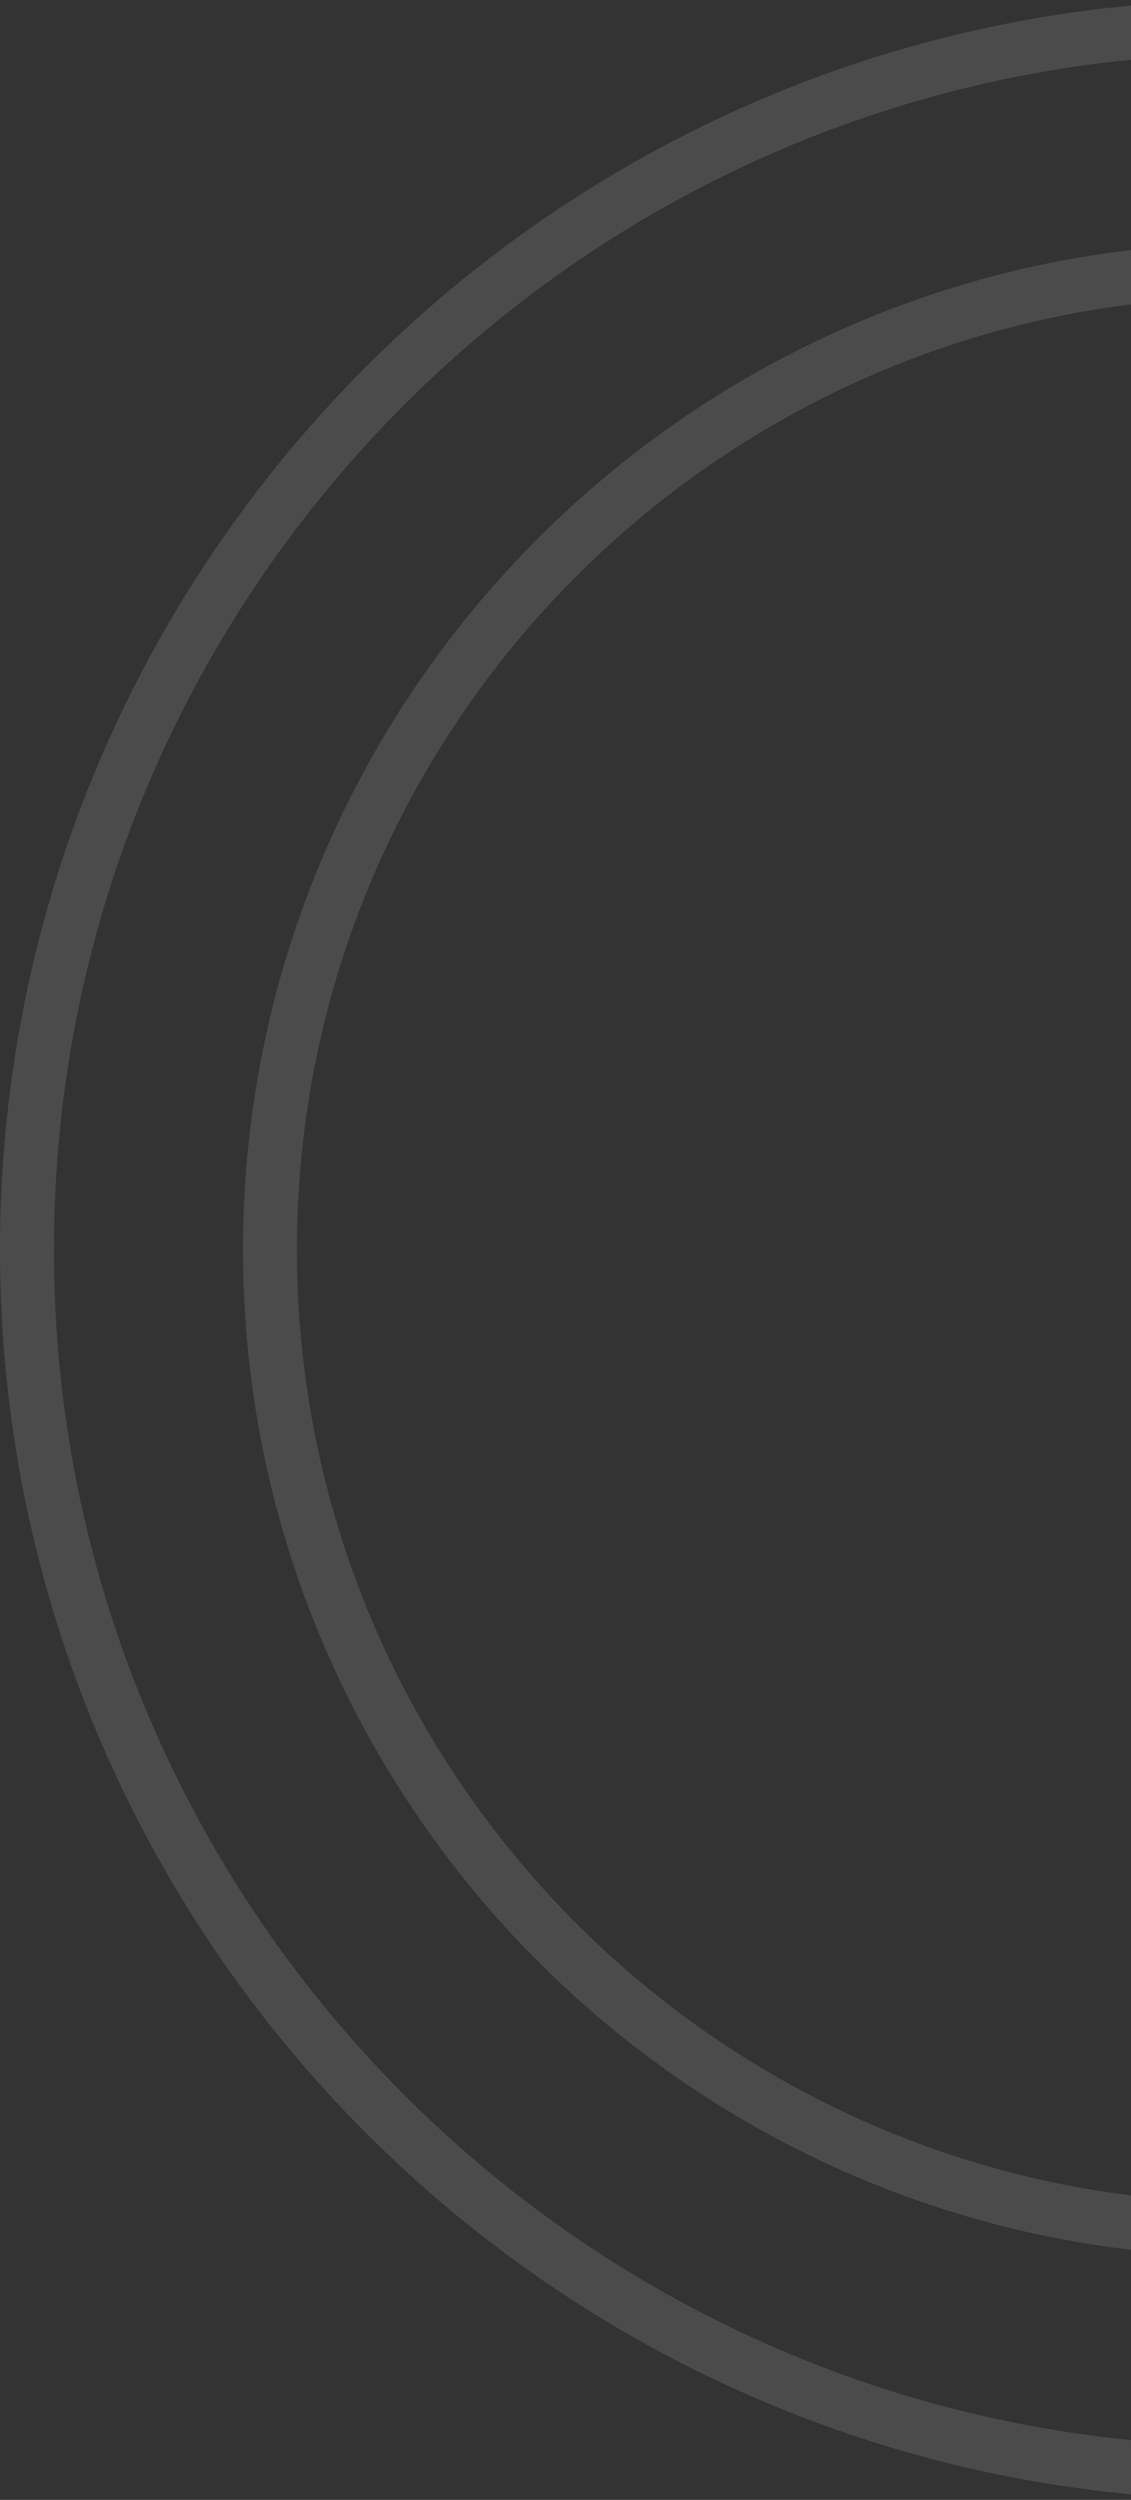 <svg xmlns="http://www.w3.org/2000/svg" width="115" height="254" viewBox="0 0 115 254" fill="none"><rect x="0" y="0" width="115" height="254" fill="#333333" stroke="none"/><path d="M124.279 5.513C58.525 6.978 5.485 60.9 5.485 126.978C5.485 193.073 58.525 247.022 124.279 248.482V229.26C69.123 227.801 24.707 182.48 24.707 126.978C24.707 71.498 69.123 26.193 124.279 24.739V5.513ZM129.765 254H127.022C56.978 254 0 197.017 0 126.978C0 56.961 56.978 0 127.022 0H129.765V30.187H127.022C73.632 30.187 30.192 73.61 30.192 126.978C30.192 180.368 73.632 223.808 127.022 223.808H129.765V254Z" fill="white" fill-opacity="0.12"></path></svg>